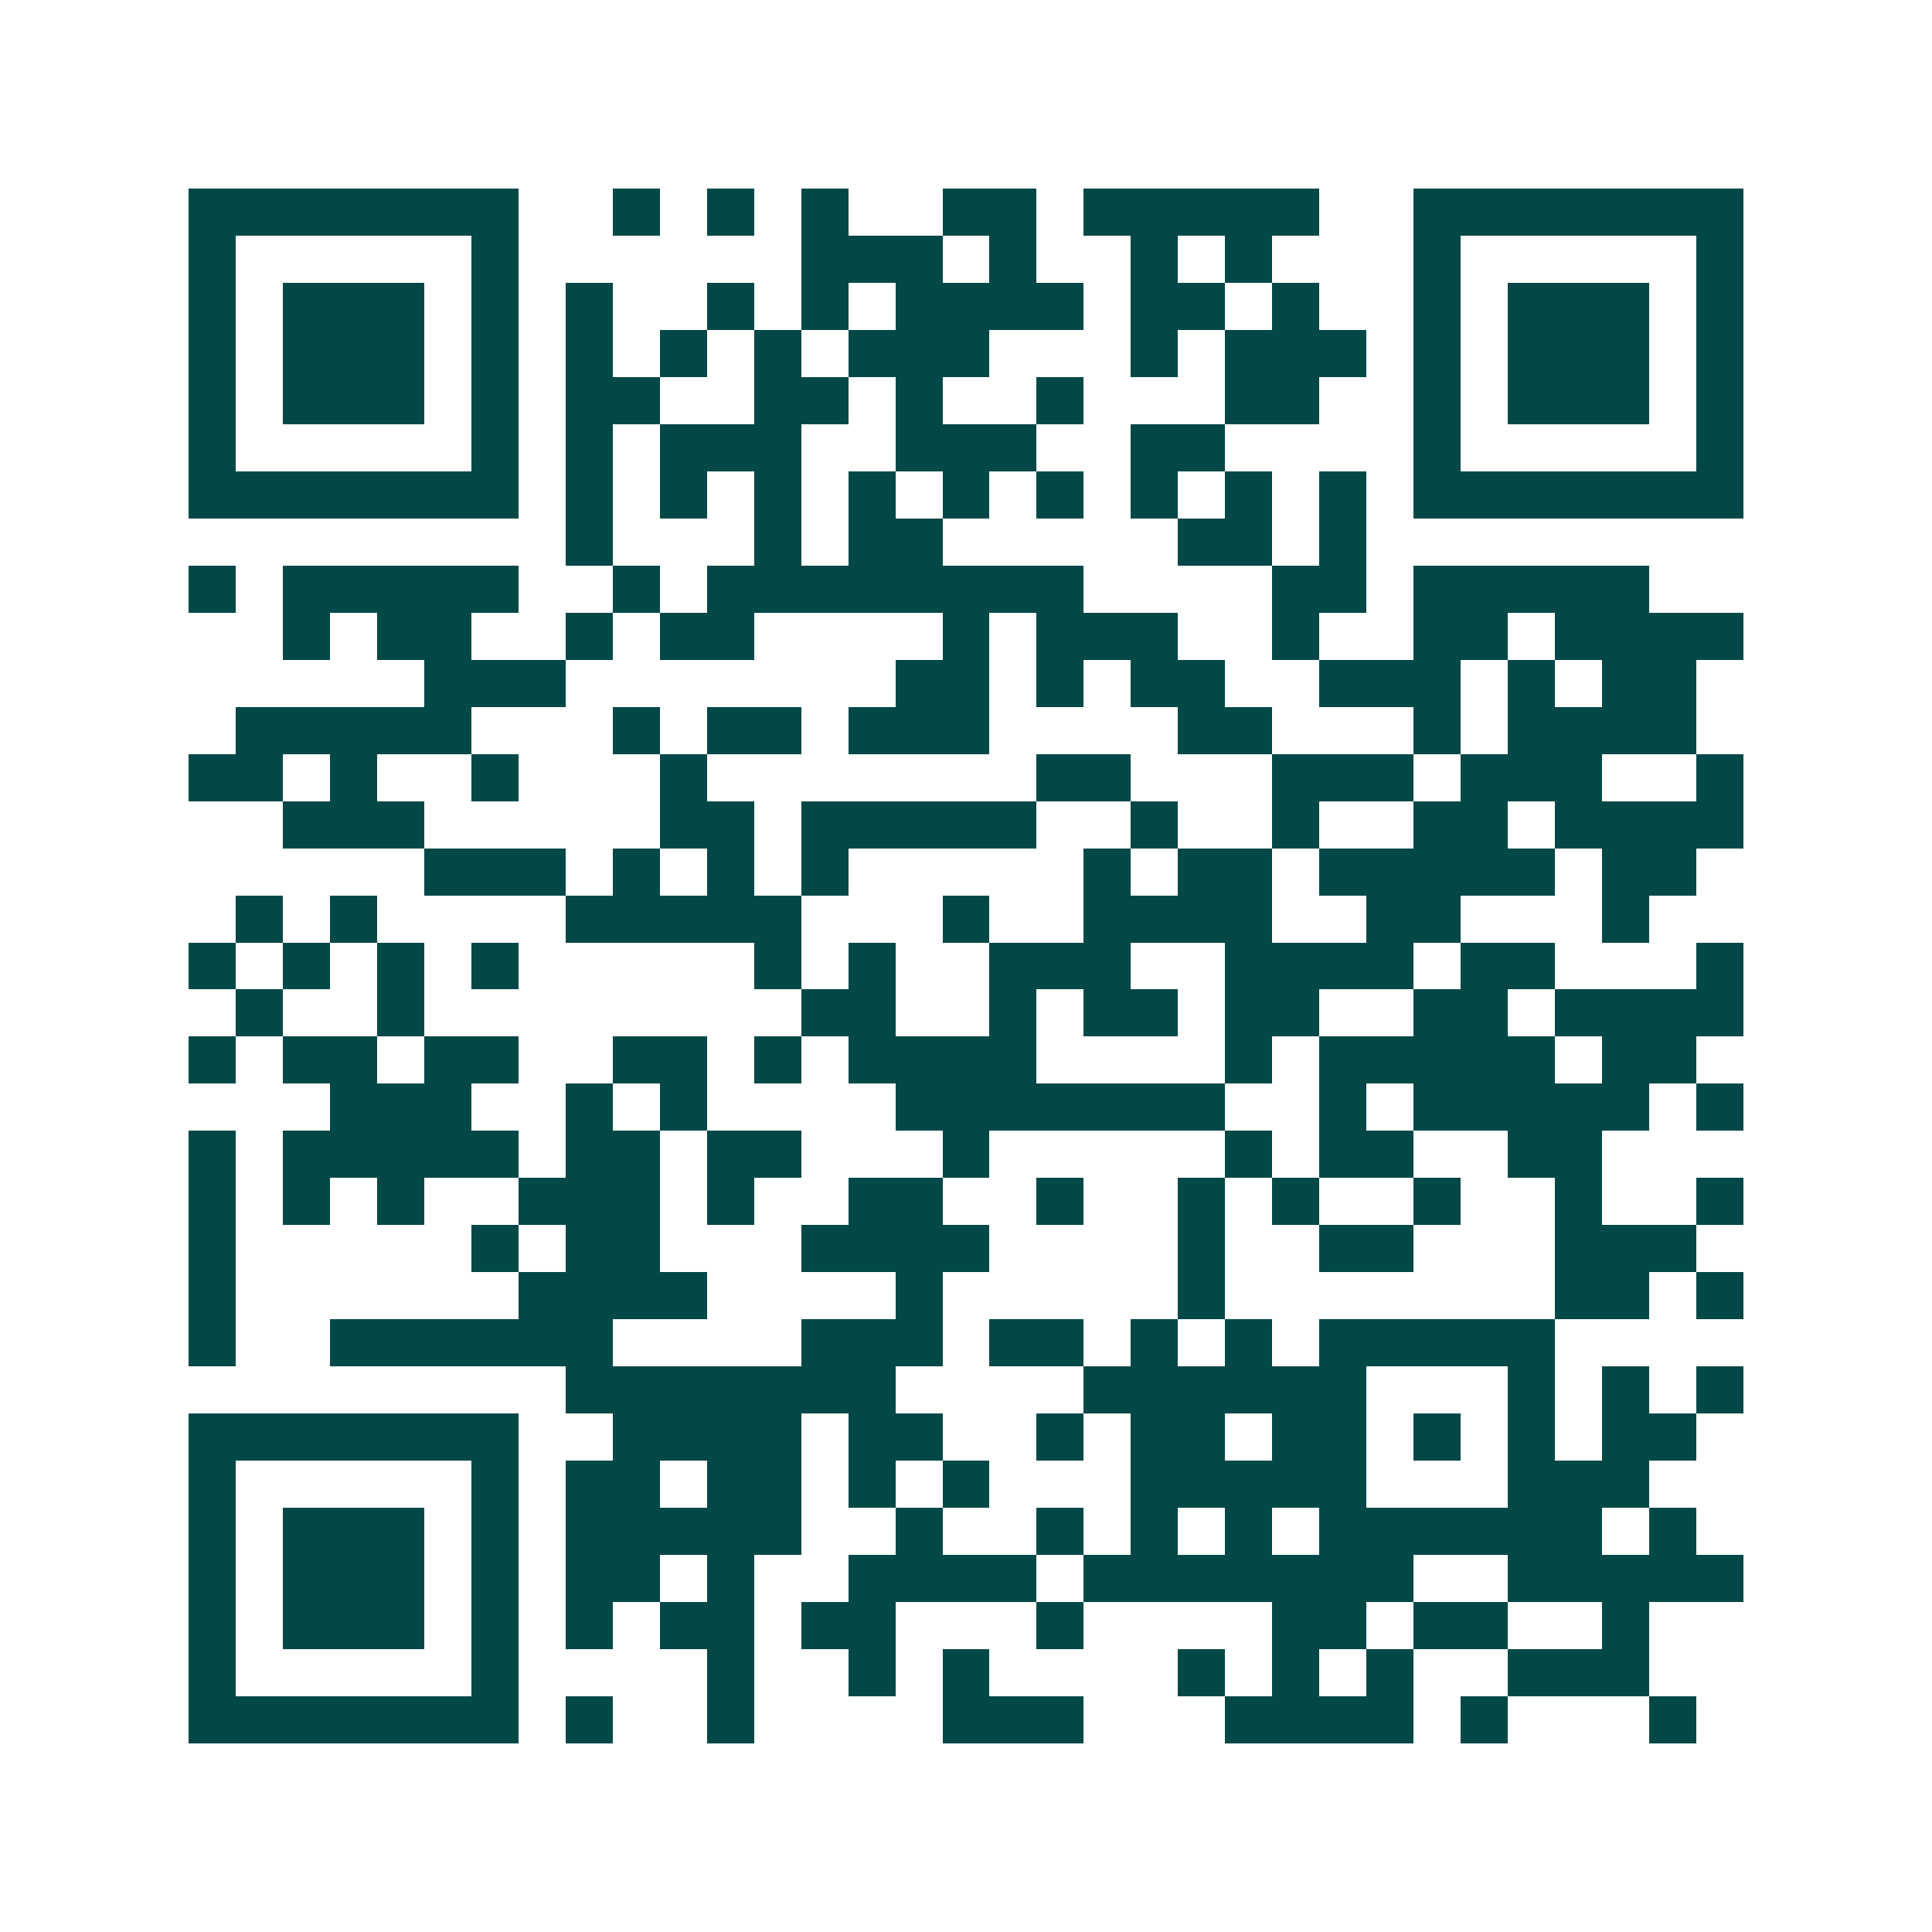 <svg xmlns="http://www.w3.org/2000/svg" width="200" height="200" viewBox="0 0 41 41" shape-rendering="crispEdges"><path fill="#ffffff" d="M0 0h41v41H0z"/><path stroke="#014847" d="M4 4.5h7m2 0h1m1 0h1m1 0h1m2 0h2m1 0h5m2 0h7M4 5.5h1m5 0h1m6 0h3m1 0h1m2 0h1m1 0h1m3 0h1m5 0h1M4 6.5h1m1 0h3m1 0h1m1 0h1m2 0h1m1 0h1m1 0h4m1 0h2m1 0h1m2 0h1m1 0h3m1 0h1M4 7.5h1m1 0h3m1 0h1m1 0h1m1 0h1m1 0h1m1 0h3m3 0h1m1 0h3m1 0h1m1 0h3m1 0h1M4 8.5h1m1 0h3m1 0h1m1 0h2m2 0h2m1 0h1m2 0h1m3 0h2m2 0h1m1 0h3m1 0h1M4 9.5h1m5 0h1m1 0h1m1 0h3m2 0h3m2 0h2m4 0h1m5 0h1M4 10.5h7m1 0h1m1 0h1m1 0h1m1 0h1m1 0h1m1 0h1m1 0h1m1 0h1m1 0h1m1 0h7M12 11.5h1m3 0h1m1 0h2m5 0h2m1 0h1M4 12.5h1m1 0h5m2 0h1m1 0h8m4 0h2m1 0h5M6 13.5h1m1 0h2m2 0h1m1 0h2m4 0h1m1 0h3m2 0h1m2 0h2m1 0h4M9 14.5h3m7 0h2m1 0h1m1 0h2m2 0h3m1 0h1m1 0h2M5 15.5h5m3 0h1m1 0h2m1 0h3m4 0h2m3 0h1m1 0h4M4 16.5h2m1 0h1m2 0h1m3 0h1m7 0h2m3 0h3m1 0h3m2 0h1M6 17.5h3m5 0h2m1 0h5m2 0h1m2 0h1m2 0h2m1 0h4M9 18.5h3m1 0h1m1 0h1m1 0h1m5 0h1m1 0h2m1 0h5m1 0h2M5 19.5h1m1 0h1m4 0h5m3 0h1m2 0h4m2 0h2m3 0h1M4 20.5h1m1 0h1m1 0h1m1 0h1m5 0h1m1 0h1m2 0h3m2 0h4m1 0h2m3 0h1M5 21.5h1m2 0h1m8 0h2m2 0h1m1 0h2m1 0h2m2 0h2m1 0h4M4 22.5h1m1 0h2m1 0h2m2 0h2m1 0h1m1 0h4m4 0h1m1 0h5m1 0h2M7 23.5h3m2 0h1m1 0h1m4 0h7m2 0h1m1 0h5m1 0h1M4 24.5h1m1 0h5m1 0h2m1 0h2m3 0h1m5 0h1m1 0h2m2 0h2M4 25.5h1m1 0h1m1 0h1m2 0h3m1 0h1m2 0h2m2 0h1m2 0h1m1 0h1m2 0h1m2 0h1m2 0h1M4 26.5h1m5 0h1m1 0h2m3 0h4m4 0h1m2 0h2m3 0h3M4 27.5h1m6 0h4m4 0h1m5 0h1m7 0h2m1 0h1M4 28.5h1m2 0h6m4 0h3m1 0h2m1 0h1m1 0h1m1 0h5M12 29.5h7m4 0h6m3 0h1m1 0h1m1 0h1M4 30.5h7m2 0h4m1 0h2m2 0h1m1 0h2m1 0h2m1 0h1m1 0h1m1 0h2M4 31.5h1m5 0h1m1 0h2m1 0h2m1 0h1m1 0h1m3 0h5m3 0h3M4 32.5h1m1 0h3m1 0h1m1 0h5m2 0h1m2 0h1m1 0h1m1 0h1m1 0h6m1 0h1M4 33.5h1m1 0h3m1 0h1m1 0h2m1 0h1m2 0h4m1 0h7m2 0h5M4 34.5h1m1 0h3m1 0h1m1 0h1m1 0h2m1 0h2m3 0h1m4 0h2m1 0h2m2 0h1M4 35.5h1m5 0h1m4 0h1m2 0h1m1 0h1m4 0h1m1 0h1m1 0h1m2 0h3M4 36.5h7m1 0h1m2 0h1m4 0h3m3 0h4m1 0h1m3 0h1"/></svg>
